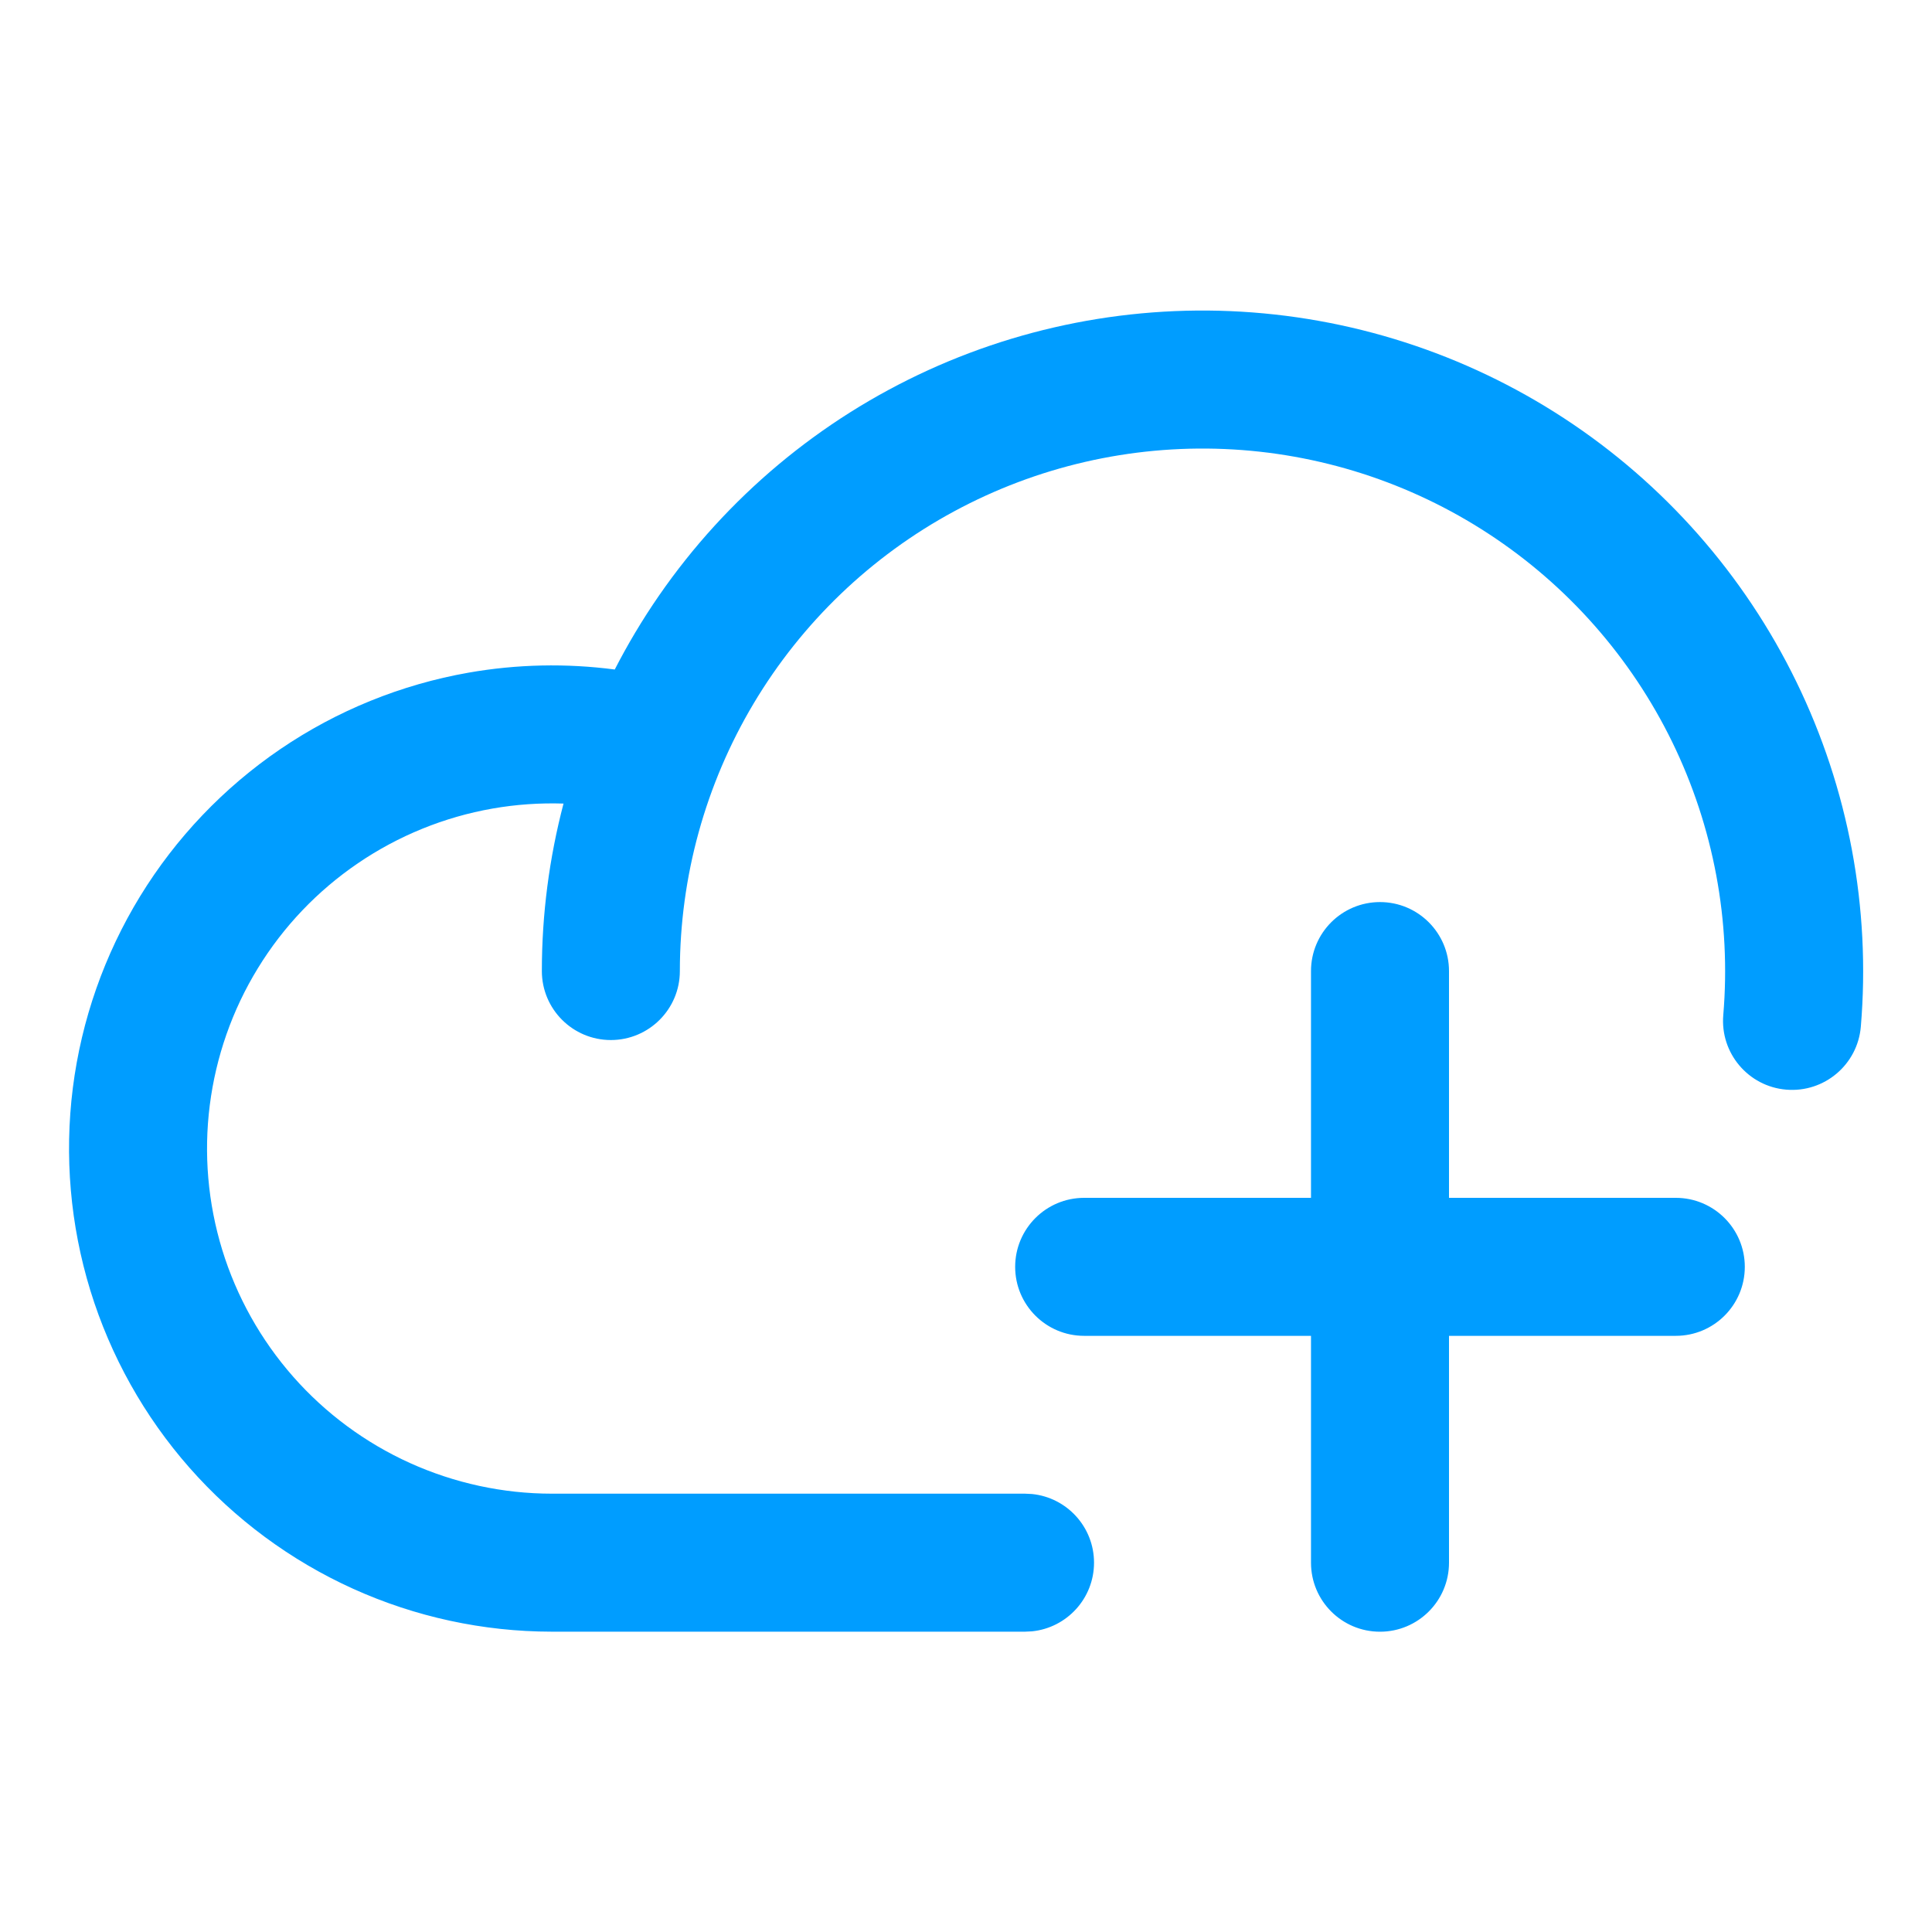 <svg width="56" height="56" viewBox="0 0 56 56" fill="none" xmlns="http://www.w3.org/2000/svg">
<path d="M40 26.147C41.104 26.147 42 27.043 42 28.147V34.72H48.574C49.678 34.72 50.574 35.616 50.574 36.72C50.574 37.825 49.678 38.72 48.573 38.72H42V45.296C42 46.401 41.104 47.296 40 47.296C38.895 47.296 38 46.401 38 45.296V38.72H31.424C30.32 38.72 29.425 37.824 29.425 36.72C29.425 35.616 30.32 34.72 31.425 34.72H38V28.147C38 27.042 38.895 26.147 40 26.147ZM35.662 9.018C39.111 9.164 42.457 10.239 45.345 12.13C48.232 14.021 50.556 16.658 52.068 19.761C53.581 22.864 54.227 26.319 53.937 29.759C53.844 30.86 52.876 31.677 51.775 31.584C50.675 31.492 49.857 30.524 49.95 29.423C50.18 26.702 49.669 23.969 48.473 21.514C47.276 19.059 45.439 16.973 43.154 15.477C40.87 13.981 38.222 13.13 35.494 13.015C32.766 12.9 30.056 13.524 27.653 14.823C25.251 16.121 23.244 18.045 21.845 20.39C20.446 22.736 19.707 25.416 19.706 28.147L17.706 28.146H15.706C15.706 26.5 15.92 24.87 16.334 23.292C15.646 23.27 14.956 23.317 14.274 23.437C12.877 23.682 11.548 24.223 10.376 25.021C9.203 25.819 8.213 26.857 7.473 28.067C6.732 29.276 6.258 30.63 6.08 32.038C5.902 33.445 6.026 34.874 6.442 36.23C6.859 37.586 7.56 38.838 8.497 39.903C9.434 40.967 10.588 41.82 11.88 42.405C13.172 42.989 14.575 43.294 15.993 43.295H29.711L29.915 43.305C30.924 43.407 31.711 44.26 31.711 45.295C31.711 46.331 30.923 47.182 29.915 47.285L29.711 47.295H15.988C14.003 47.293 12.039 46.868 10.23 46.049C8.422 45.23 6.807 44.036 5.495 42.546C4.183 41.056 3.203 39.304 2.619 37.406C2.036 35.508 1.863 33.507 2.111 31.537C2.36 29.567 3.025 27.672 4.061 25.979C5.098 24.286 6.484 22.832 8.125 21.714C9.766 20.597 11.627 19.841 13.583 19.497C14.985 19.251 16.414 19.222 17.819 19.406C18.004 19.046 18.201 18.69 18.409 18.341C20.177 15.377 22.715 12.944 25.752 11.303C28.789 9.662 32.213 8.873 35.662 9.018ZM19.706 28.147C19.706 29.251 18.81 30.146 17.706 30.146C16.601 30.146 15.706 29.25 15.706 28.146L19.706 28.147Z" fill="#009DFF"/>
</svg>
